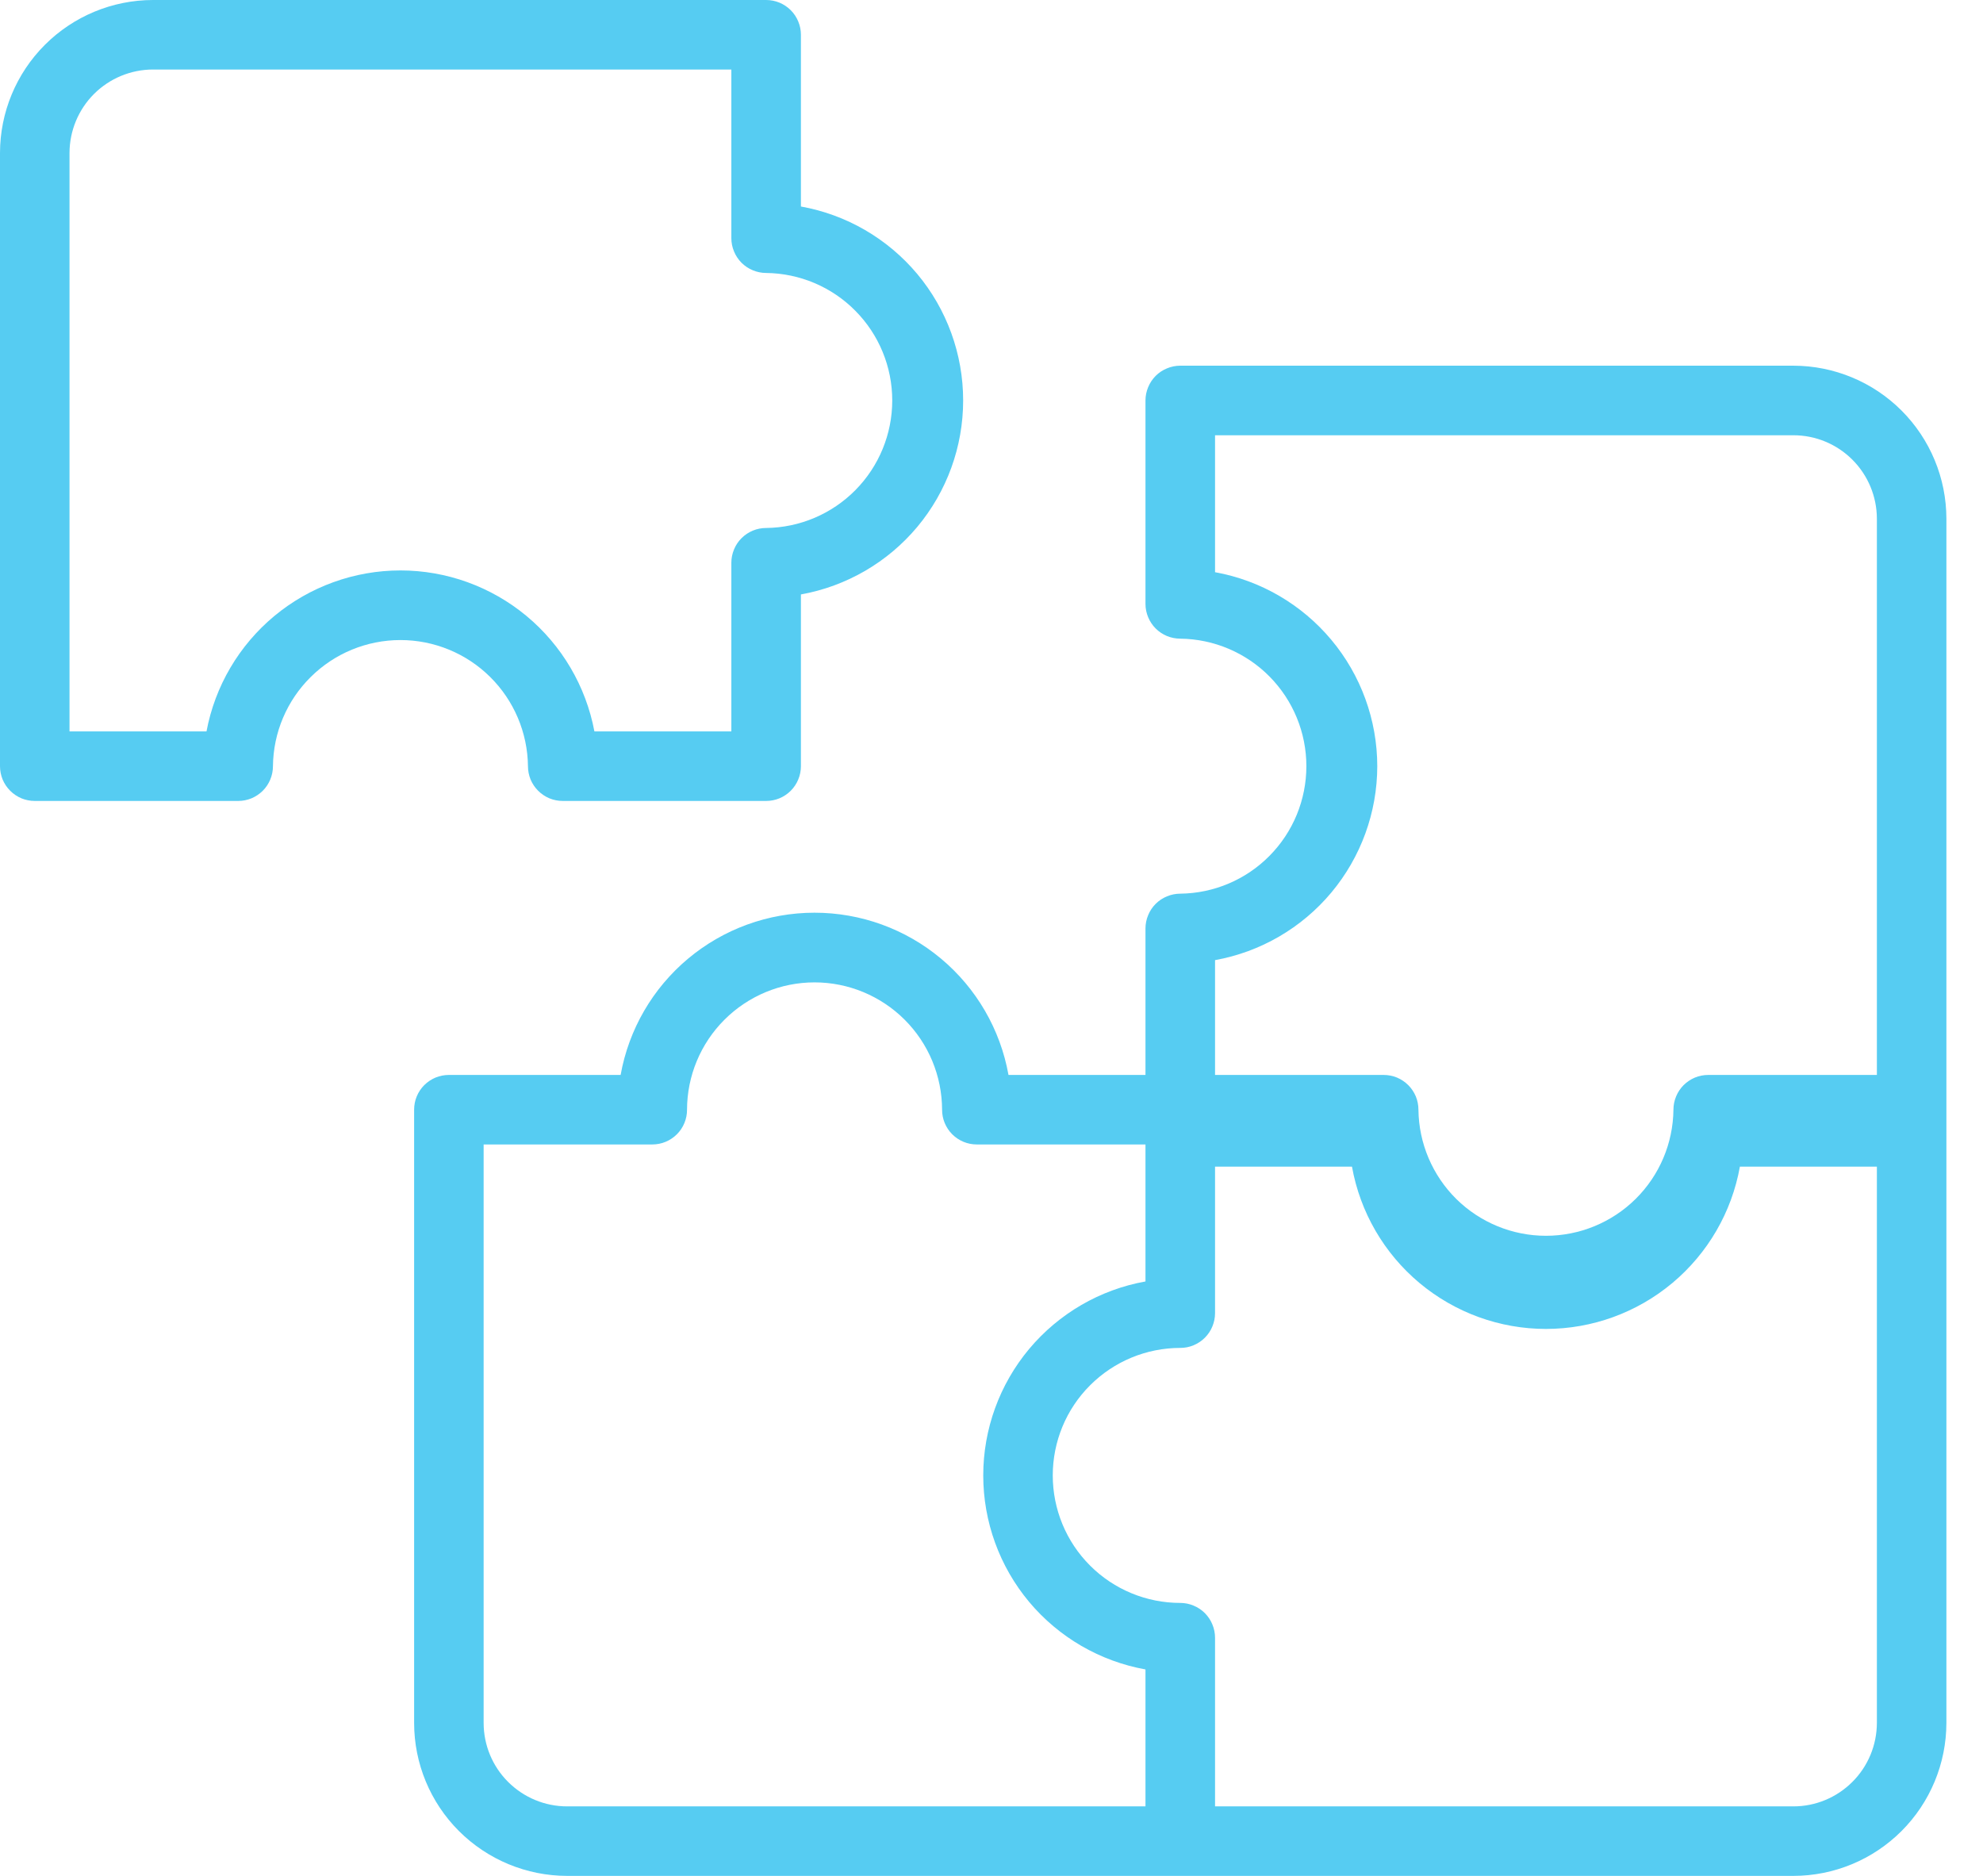<?xml version="1.0" encoding="UTF-8"?>
<svg xmlns="http://www.w3.org/2000/svg" width="37" height="35" viewBox="0 0 37 35" fill="none">
  <path d="M9.851 14.295C9.851 14.38 9.868 14.465 9.9 14.544C9.933 14.622 9.981 14.694 10.041 14.754C10.101 14.814 10.173 14.862 10.251 14.895C10.33 14.927 10.414 14.944 10.5 14.944H14.295C14.38 14.944 14.465 14.927 14.543 14.895C14.622 14.862 14.694 14.814 14.754 14.754C14.814 14.694 14.862 14.622 14.894 14.544C14.927 14.465 14.944 14.38 14.944 14.295V11.091C15.793 10.938 16.561 10.493 17.115 9.831C17.668 9.169 17.971 8.334 17.971 7.472C17.971 6.609 17.668 5.774 17.115 5.112C16.561 4.451 15.793 4.005 14.944 3.853V0.649C14.944 0.563 14.927 0.479 14.894 0.4C14.862 0.322 14.814 0.25 14.754 0.19C14.694 0.13 14.622 0.082 14.543 0.049C14.465 0.017 14.38 -2.2982e-05 14.295 2.36535e-08H2.854C2.097 0.001 1.372 0.302 0.837 0.837C0.302 1.372 0.001 2.097 2.36535e-08 2.854V14.295C-2.2982e-05 14.38 0.017 14.465 0.049 14.544C0.082 14.622 0.13 14.694 0.19 14.754C0.25 14.814 0.322 14.862 0.4 14.895C0.479 14.927 0.563 14.944 0.649 14.944H4.444C4.529 14.944 4.614 14.927 4.692 14.895C4.771 14.862 4.842 14.814 4.903 14.754C4.963 14.694 5.011 14.622 5.043 14.544C5.076 14.465 5.093 14.38 5.093 14.295C5.099 13.669 5.353 13.07 5.799 12.63C6.244 12.189 6.845 11.942 7.472 11.942C8.098 11.942 8.7 12.189 9.145 12.63C9.59 13.07 9.844 13.669 9.851 14.295ZM3.853 13.647H1.297V2.854C1.298 2.441 1.462 2.045 1.754 1.753C2.046 1.462 2.441 1.298 2.854 1.297H13.646V4.444C13.646 4.529 13.663 4.614 13.696 4.692C13.728 4.771 13.776 4.842 13.836 4.903C13.897 4.963 13.968 5.011 14.047 5.043C14.126 5.076 14.21 5.093 14.295 5.093C14.921 5.1 15.52 5.353 15.96 5.799C16.401 6.244 16.648 6.845 16.648 7.472C16.648 8.098 16.401 8.699 15.96 9.145C15.52 9.59 14.921 9.844 14.295 9.851C14.21 9.851 14.126 9.867 14.047 9.9C13.968 9.933 13.897 9.98 13.836 10.041C13.776 10.101 13.728 10.172 13.696 10.251C13.663 10.33 13.646 10.414 13.646 10.499V13.647H11.091C10.932 12.803 10.484 12.041 9.823 11.492C9.162 10.944 8.331 10.643 7.472 10.643C6.613 10.643 5.781 10.944 5.12 11.492C4.459 12.041 4.011 12.803 3.853 13.647Z" fill="#56CCF2"></path>
  <path d="M33.463 6.823H22.022C21.937 6.823 21.852 6.84 21.774 6.873C21.695 6.905 21.623 6.953 21.563 7.013C21.503 7.074 21.455 7.145 21.423 7.224C21.39 7.303 21.373 7.387 21.373 7.472V11.268C21.373 11.353 21.39 11.437 21.423 11.516C21.455 11.594 21.503 11.666 21.563 11.726C21.623 11.786 21.695 11.834 21.774 11.867C21.852 11.899 21.937 11.916 22.022 11.916C22.648 11.923 23.247 12.177 23.687 12.622C24.128 13.068 24.375 13.669 24.375 14.295C24.375 14.922 24.128 15.523 23.687 15.968C23.247 16.414 22.648 16.667 22.022 16.674C21.937 16.674 21.852 16.691 21.774 16.724C21.695 16.756 21.623 16.804 21.563 16.864C21.503 16.924 21.455 16.996 21.423 17.075C21.39 17.153 21.373 17.238 21.373 17.323V20.056H18.817C18.665 19.207 18.219 18.439 17.558 17.886C16.896 17.332 16.061 17.029 15.198 17.029C14.336 17.029 13.501 17.332 12.839 17.886C12.178 18.439 11.732 19.207 11.58 20.056H8.375C8.29 20.056 8.206 20.073 8.127 20.105C8.048 20.138 7.977 20.186 7.916 20.246C7.856 20.306 7.808 20.378 7.776 20.456C7.743 20.535 7.727 20.619 7.727 20.705V32.146C7.727 32.903 8.028 33.628 8.563 34.163C9.099 34.698 9.824 34.999 10.581 35H33.463C34.22 34.999 34.945 34.698 35.48 34.163C36.015 33.628 36.316 32.903 36.317 32.146V9.677C36.316 8.921 36.015 8.195 35.48 7.66C34.945 7.125 34.22 6.824 33.463 6.823ZM25.698 14.295C25.697 13.433 25.393 12.598 24.84 11.937C24.287 11.276 23.519 10.829 22.671 10.676V8.121H33.463C33.876 8.121 34.271 8.285 34.563 8.577C34.855 8.869 35.019 9.264 35.02 9.677V20.056H31.873C31.788 20.056 31.703 20.073 31.625 20.105C31.546 20.138 31.475 20.186 31.414 20.246C31.354 20.306 31.306 20.378 31.274 20.456C31.241 20.535 31.224 20.619 31.224 20.705C31.217 21.331 30.964 21.929 30.518 22.37C30.073 22.81 29.472 23.057 28.845 23.057C28.219 23.057 27.618 22.81 27.172 22.37C26.727 21.929 26.473 21.331 26.466 20.705C26.466 20.619 26.449 20.535 26.417 20.456C26.384 20.378 26.336 20.306 26.276 20.246C26.216 20.186 26.144 20.138 26.066 20.105C25.987 20.073 25.903 20.056 25.817 20.056H22.671V17.914C23.519 17.761 24.287 17.315 24.84 16.654C25.393 15.992 25.697 15.158 25.698 14.295ZM9.024 32.146V21.353H12.171C12.256 21.353 12.34 21.337 12.419 21.304C12.498 21.271 12.569 21.224 12.63 21.163C12.69 21.103 12.738 21.032 12.77 20.953C12.803 20.874 12.819 20.79 12.819 20.705C12.82 20.074 13.072 19.47 13.518 19.025C13.964 18.58 14.568 18.329 15.198 18.329C15.829 18.329 16.433 18.58 16.879 19.025C17.325 19.47 17.576 20.074 17.578 20.705C17.578 20.79 17.594 20.874 17.627 20.953C17.66 21.032 17.707 21.103 17.767 21.163C17.828 21.224 17.899 21.271 17.978 21.304C18.057 21.337 18.141 21.353 18.226 21.353H21.373V23.909C20.524 24.061 19.756 24.508 19.202 25.169C18.649 25.831 18.346 26.666 18.346 27.528C18.346 28.391 18.649 29.226 19.202 29.888C19.756 30.549 20.524 30.995 21.373 31.148V33.703H10.581C10.168 33.703 9.772 33.538 9.48 33.246C9.188 32.955 9.024 32.559 9.024 32.146ZM33.463 33.703H22.671V30.556C22.671 30.471 22.654 30.387 22.621 30.308C22.589 30.229 22.541 30.158 22.481 30.097C22.42 30.037 22.349 29.989 22.27 29.957C22.192 29.924 22.107 29.907 22.022 29.907C21.391 29.907 20.786 29.657 20.34 29.211C19.893 28.765 19.643 28.159 19.643 27.528C19.643 26.897 19.893 26.292 20.34 25.846C20.786 25.4 21.391 25.149 22.022 25.149C22.107 25.149 22.192 25.133 22.27 25.1C22.349 25.067 22.42 25.02 22.481 24.959C22.541 24.899 22.589 24.828 22.621 24.749C22.654 24.67 22.671 24.586 22.671 24.501V21.767H25.226C25.378 22.616 25.824 23.384 26.486 23.938C27.148 24.491 27.983 24.795 28.845 24.795C29.708 24.795 30.543 24.491 31.204 23.938C31.866 23.384 32.312 22.616 32.464 21.767H35.02V32.146C35.019 32.559 34.855 32.955 34.563 33.246C34.271 33.538 33.876 33.703 33.463 33.703Z" fill="#56CCF2"></path>
</svg>

